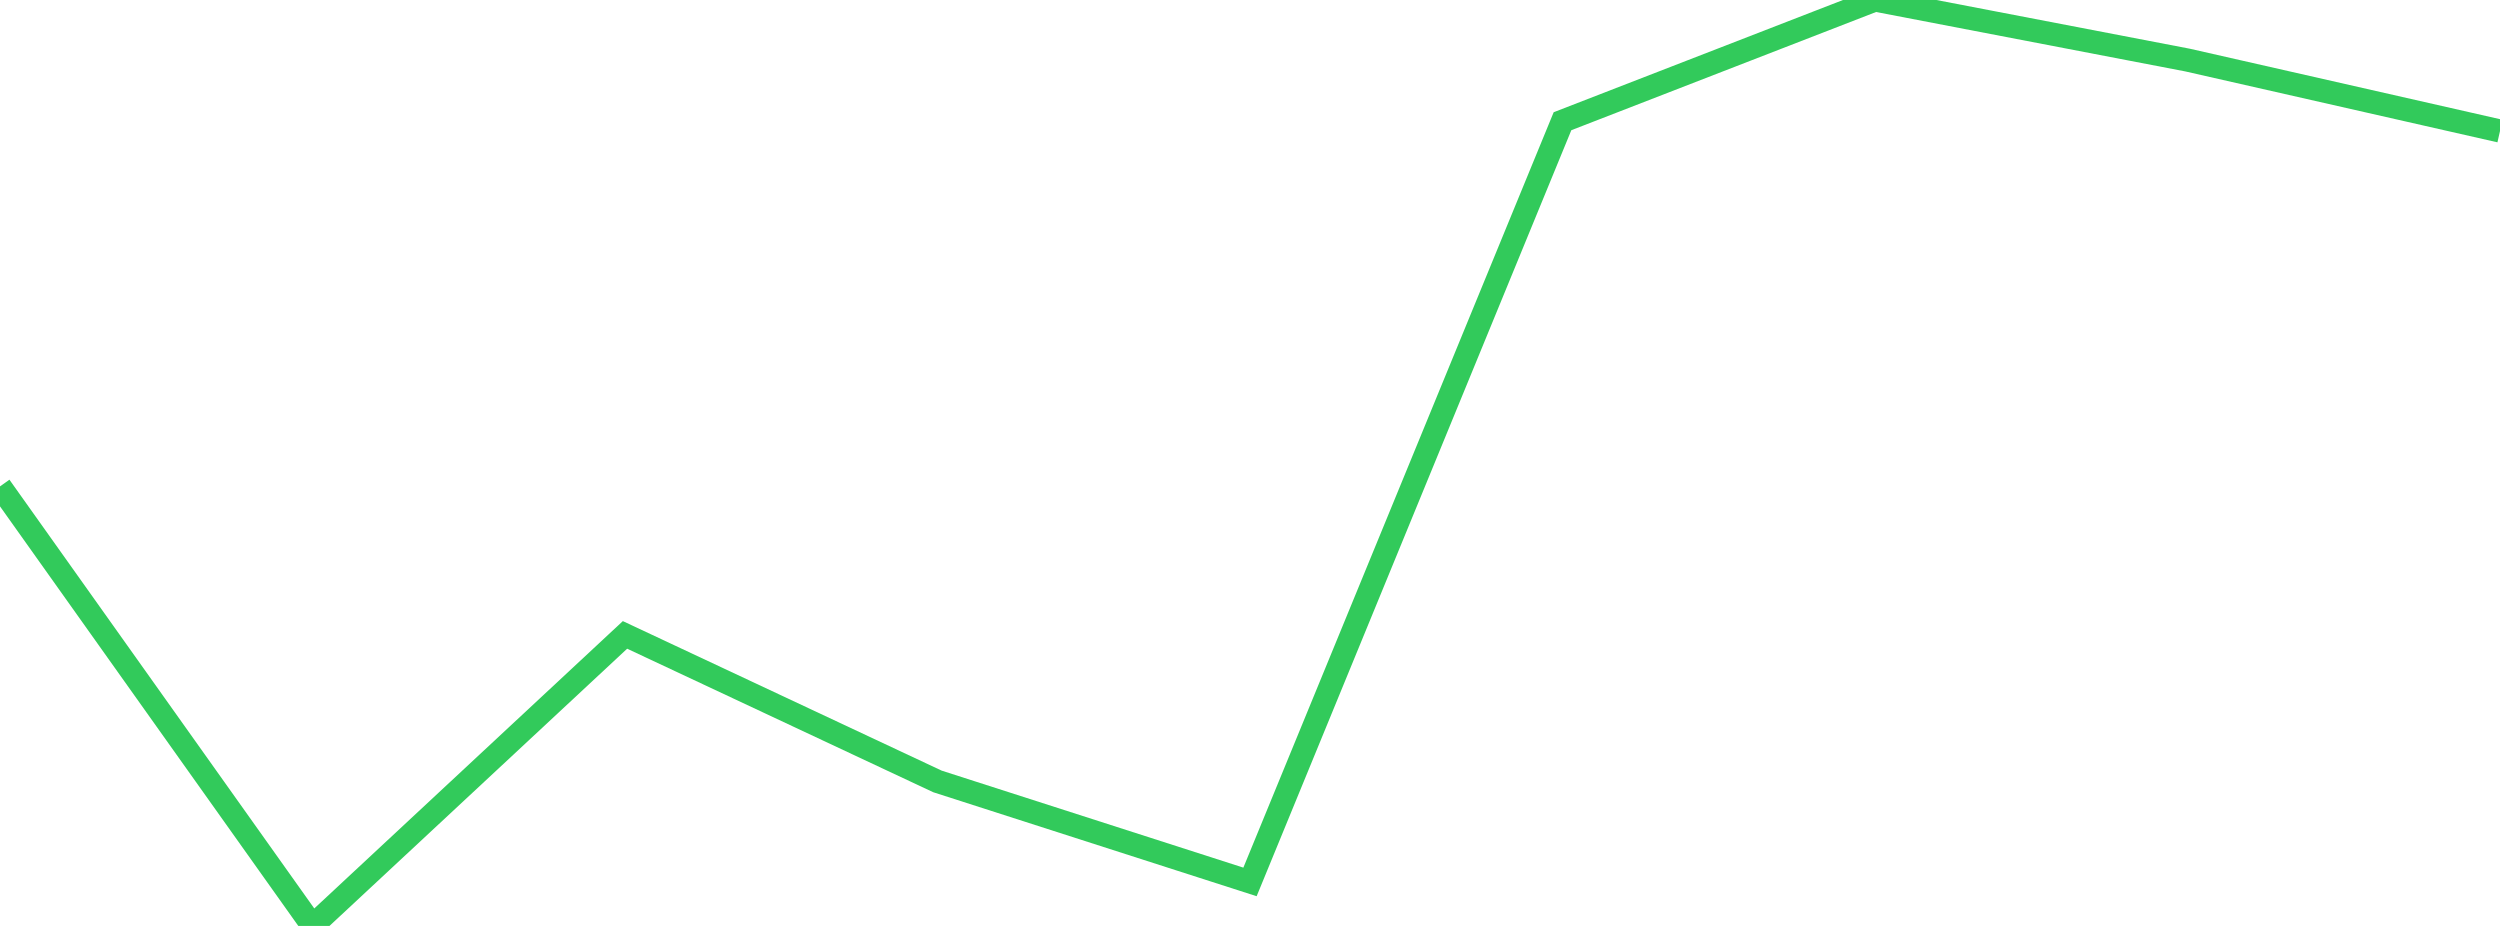 <?xml version="1.0" standalone="no"?>
<!DOCTYPE svg PUBLIC "-//W3C//DTD SVG 1.1//EN" "http://www.w3.org/Graphics/SVG/1.1/DTD/svg11.dtd">

<svg width="135" height="50" viewBox="0 0 135 50" preserveAspectRatio="none" 
  xmlns="http://www.w3.org/2000/svg"
  xmlns:xlink="http://www.w3.org/1999/xlink">


<polyline points="0.0, 26.265 16.875, 50.0 33.75, 34.285 50.625, 42.198 67.5, 47.624 84.375, 6.546 101.25, 0.0 118.125, 3.243 135.0, 7.076" fill="none" stroke="#32ca5b" stroke-width="1.25"/>

</svg>